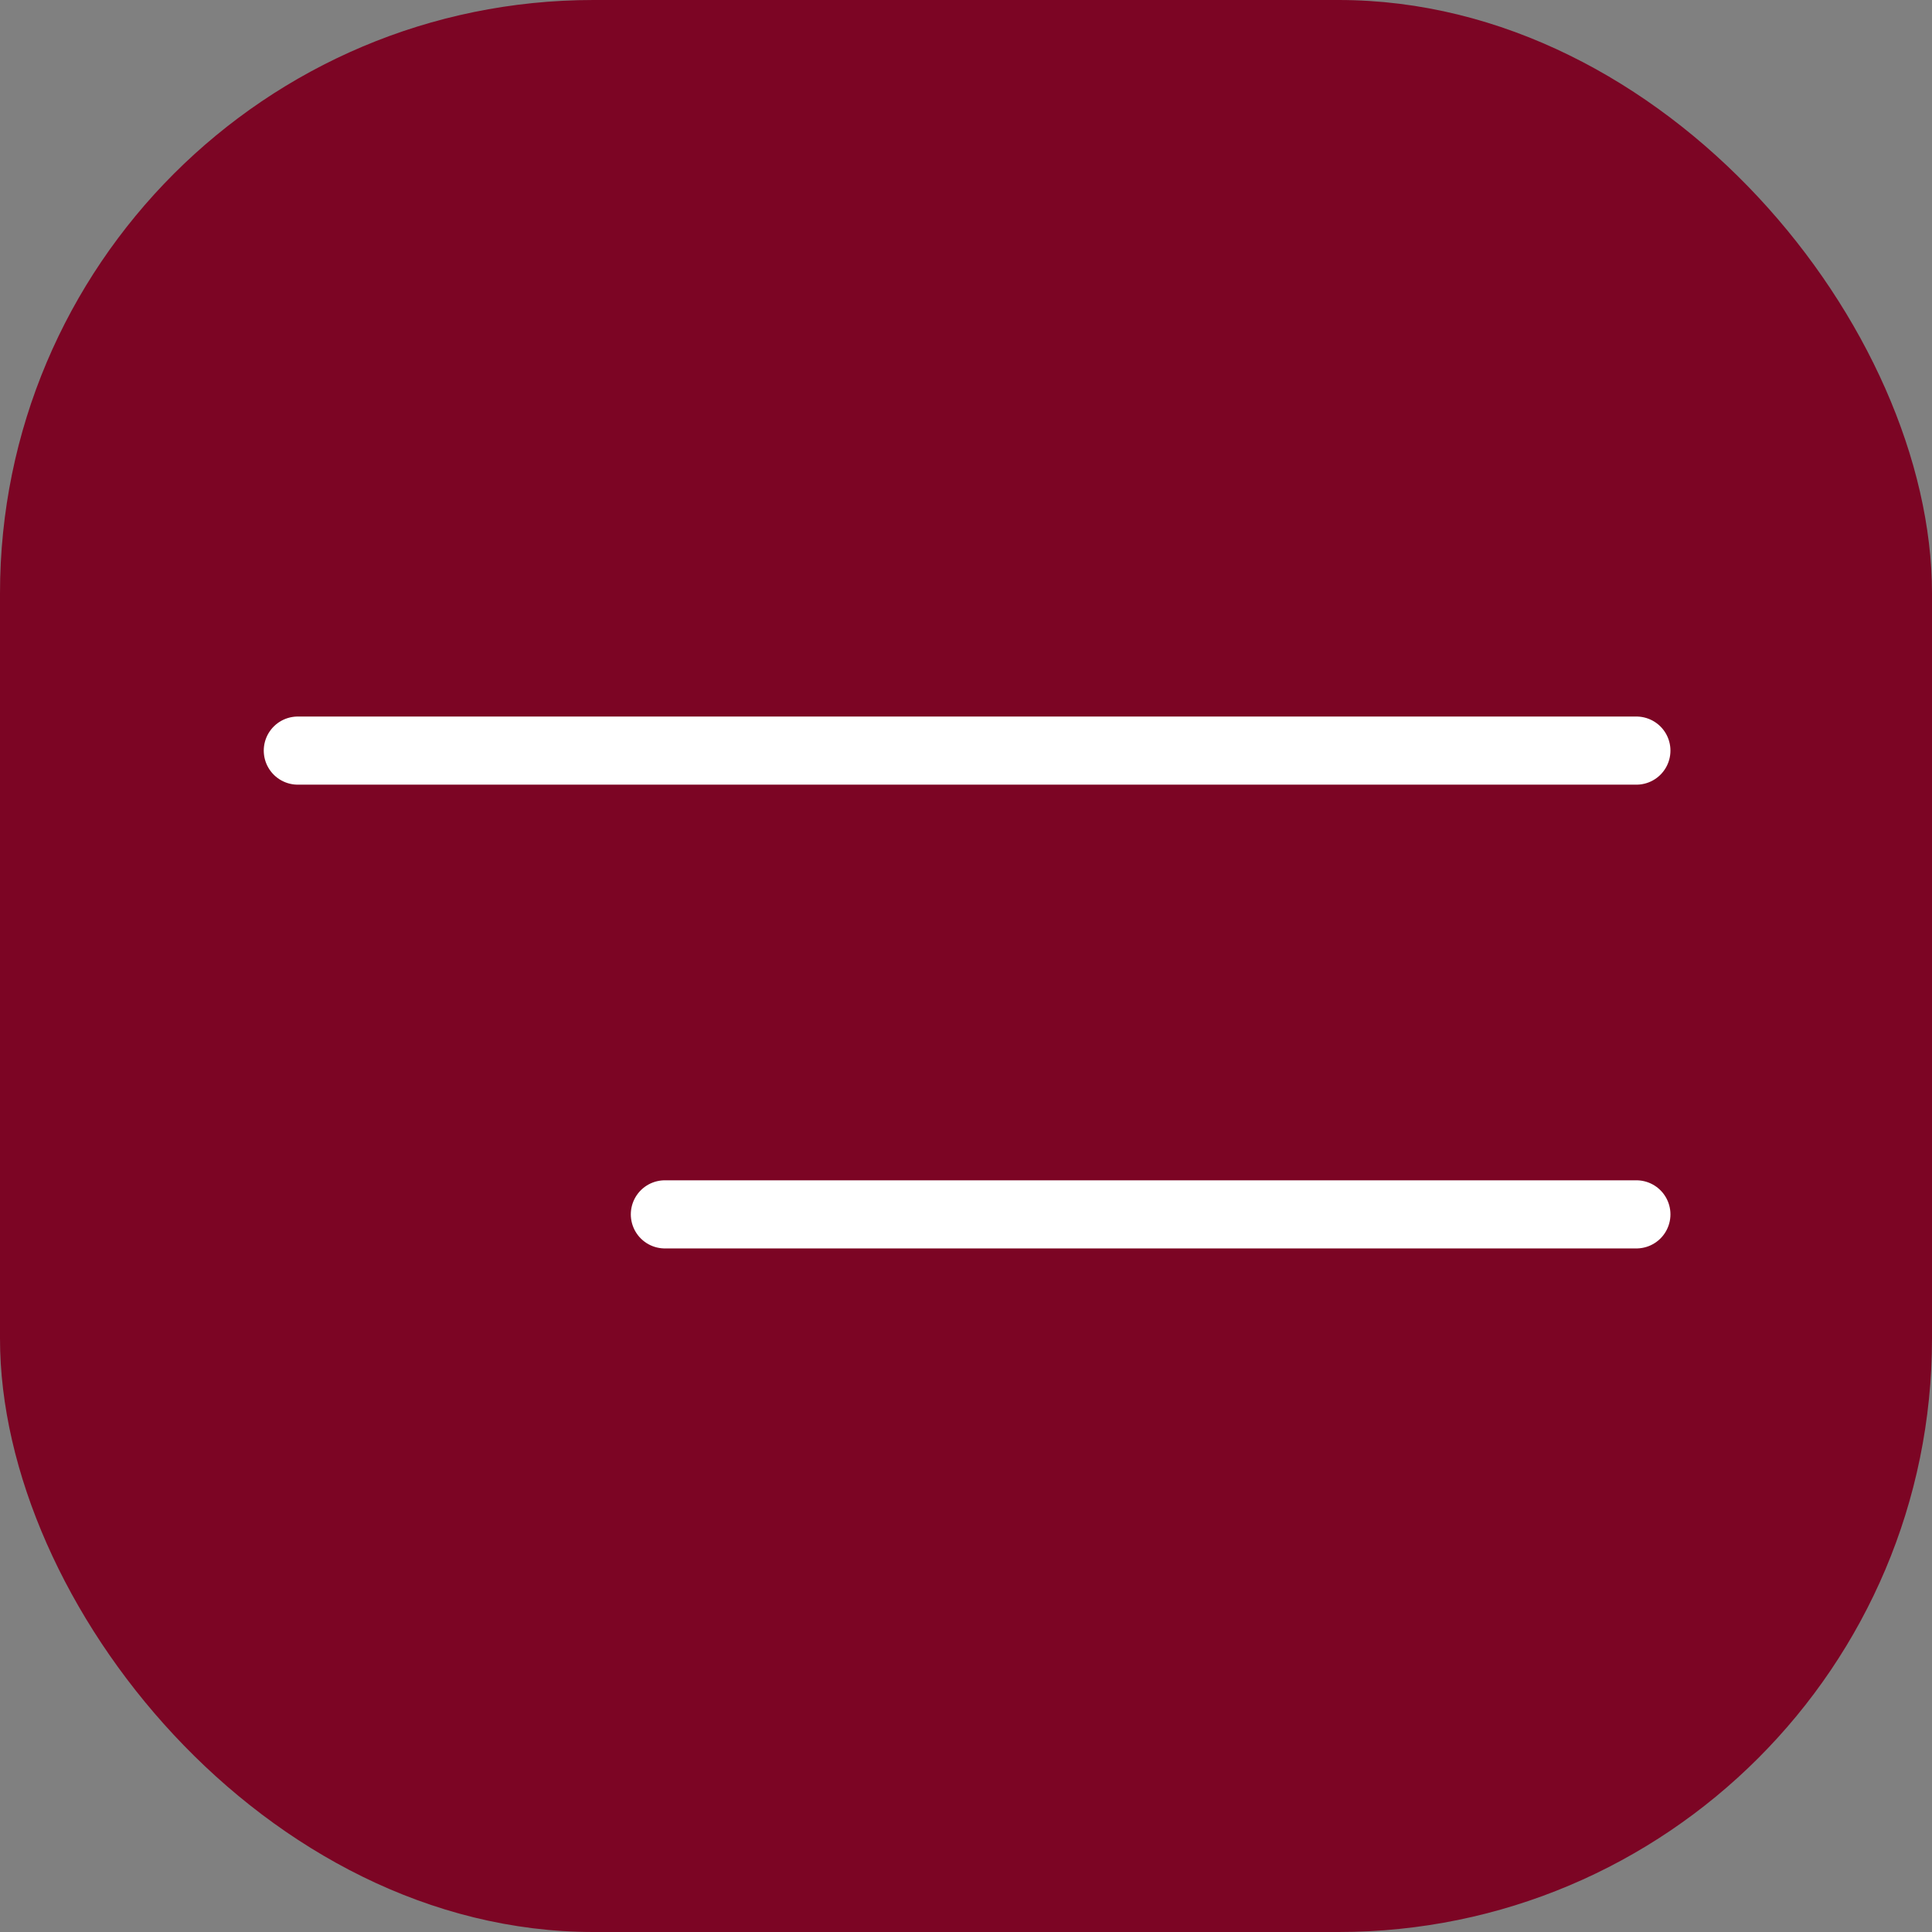 <?xml version="1.0" encoding="UTF-8"?> <svg xmlns="http://www.w3.org/2000/svg" width="879" height="879" viewBox="0 0 879 879" fill="none"><rect x="0" y="0" width="879" height="879" fill="#808080" stroke="none"/><rect width="879" height="879" rx="270" fill="#7C0524"></rect><line x1="135.5" y1="341.5" x2="744.5" y2="341.5" stroke="white" stroke-width="31" stroke-linecap="round"></line><line x1="302.5" y1="552.5" x2="744.5" y2="552.5" stroke="white" stroke-width="31" stroke-linecap="round"></line></svg> 